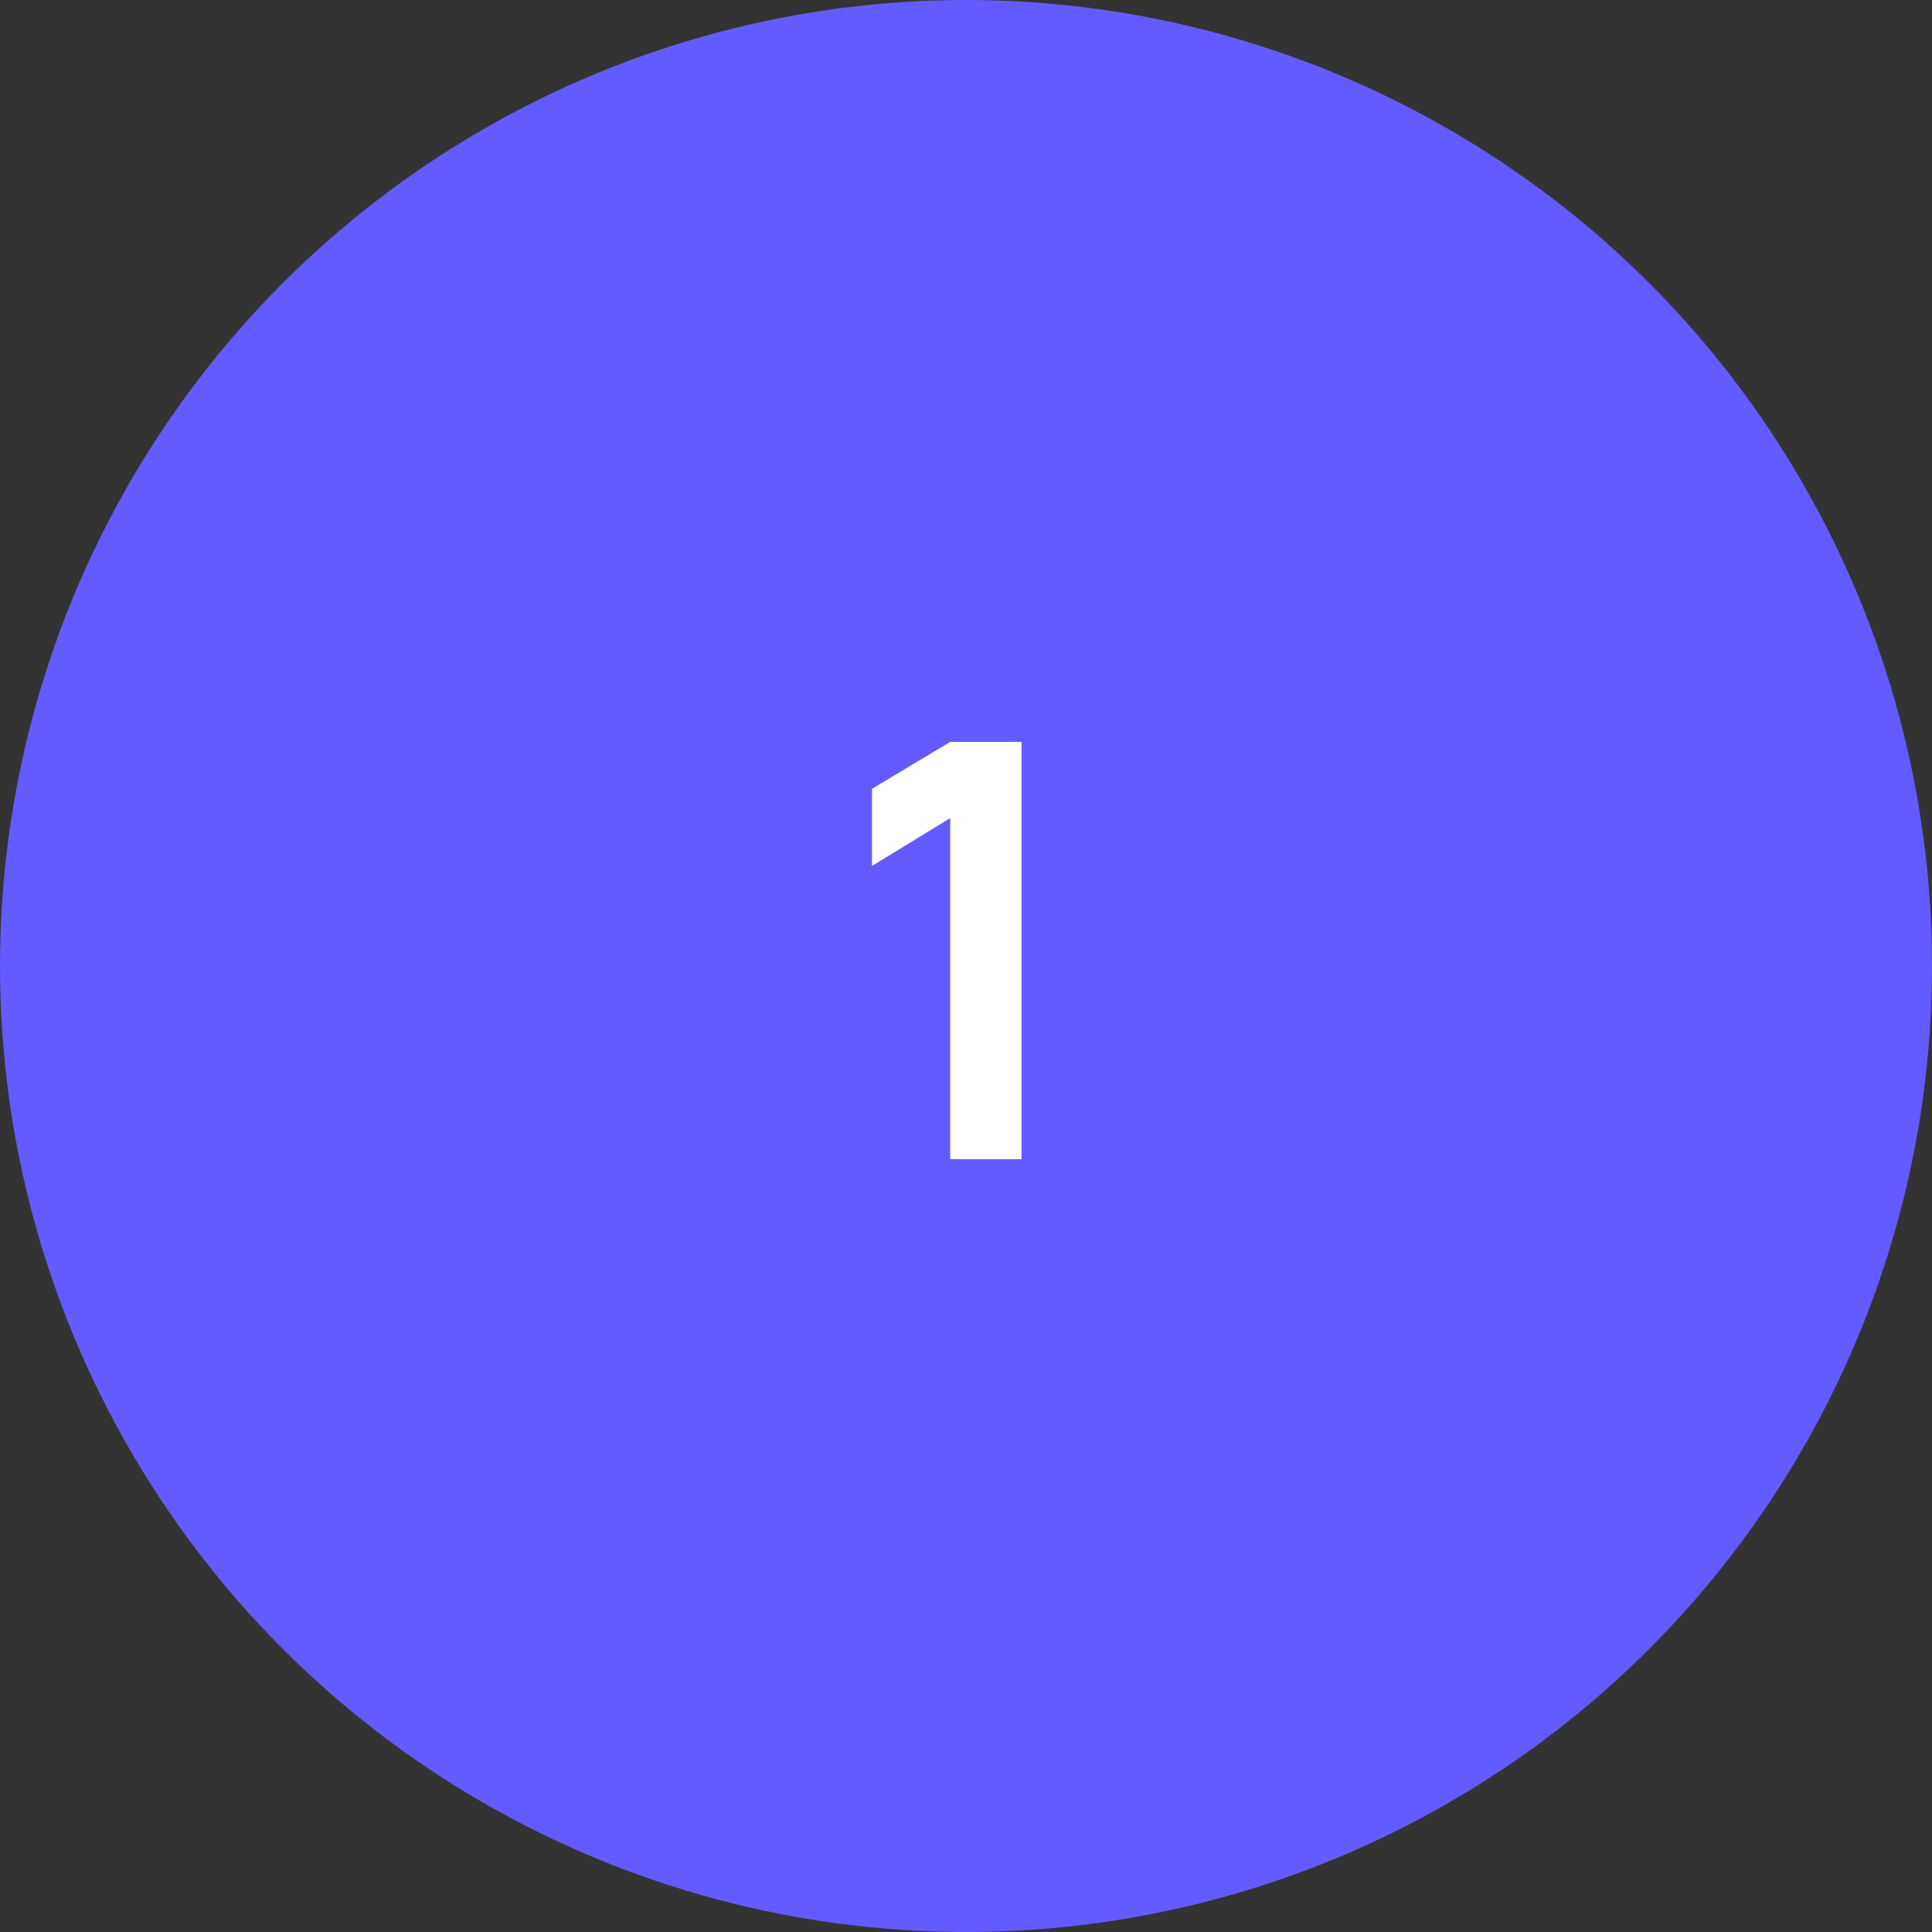 <?xml version="1.0" encoding="UTF-8"?> <svg xmlns="http://www.w3.org/2000/svg" width="60" height="60" viewBox="0 0 60 60" fill="none"><rect x="0" y="0" width="60" height="60" fill="#333333" stroke="none"/><circle cx="30" cy="30" r="30" fill="#635BFF"></circle><path d="M29.51 36V25.407L27.08 26.892V24.498L29.51 23.04H31.724V36H29.51Z" fill="white"></path></svg> 